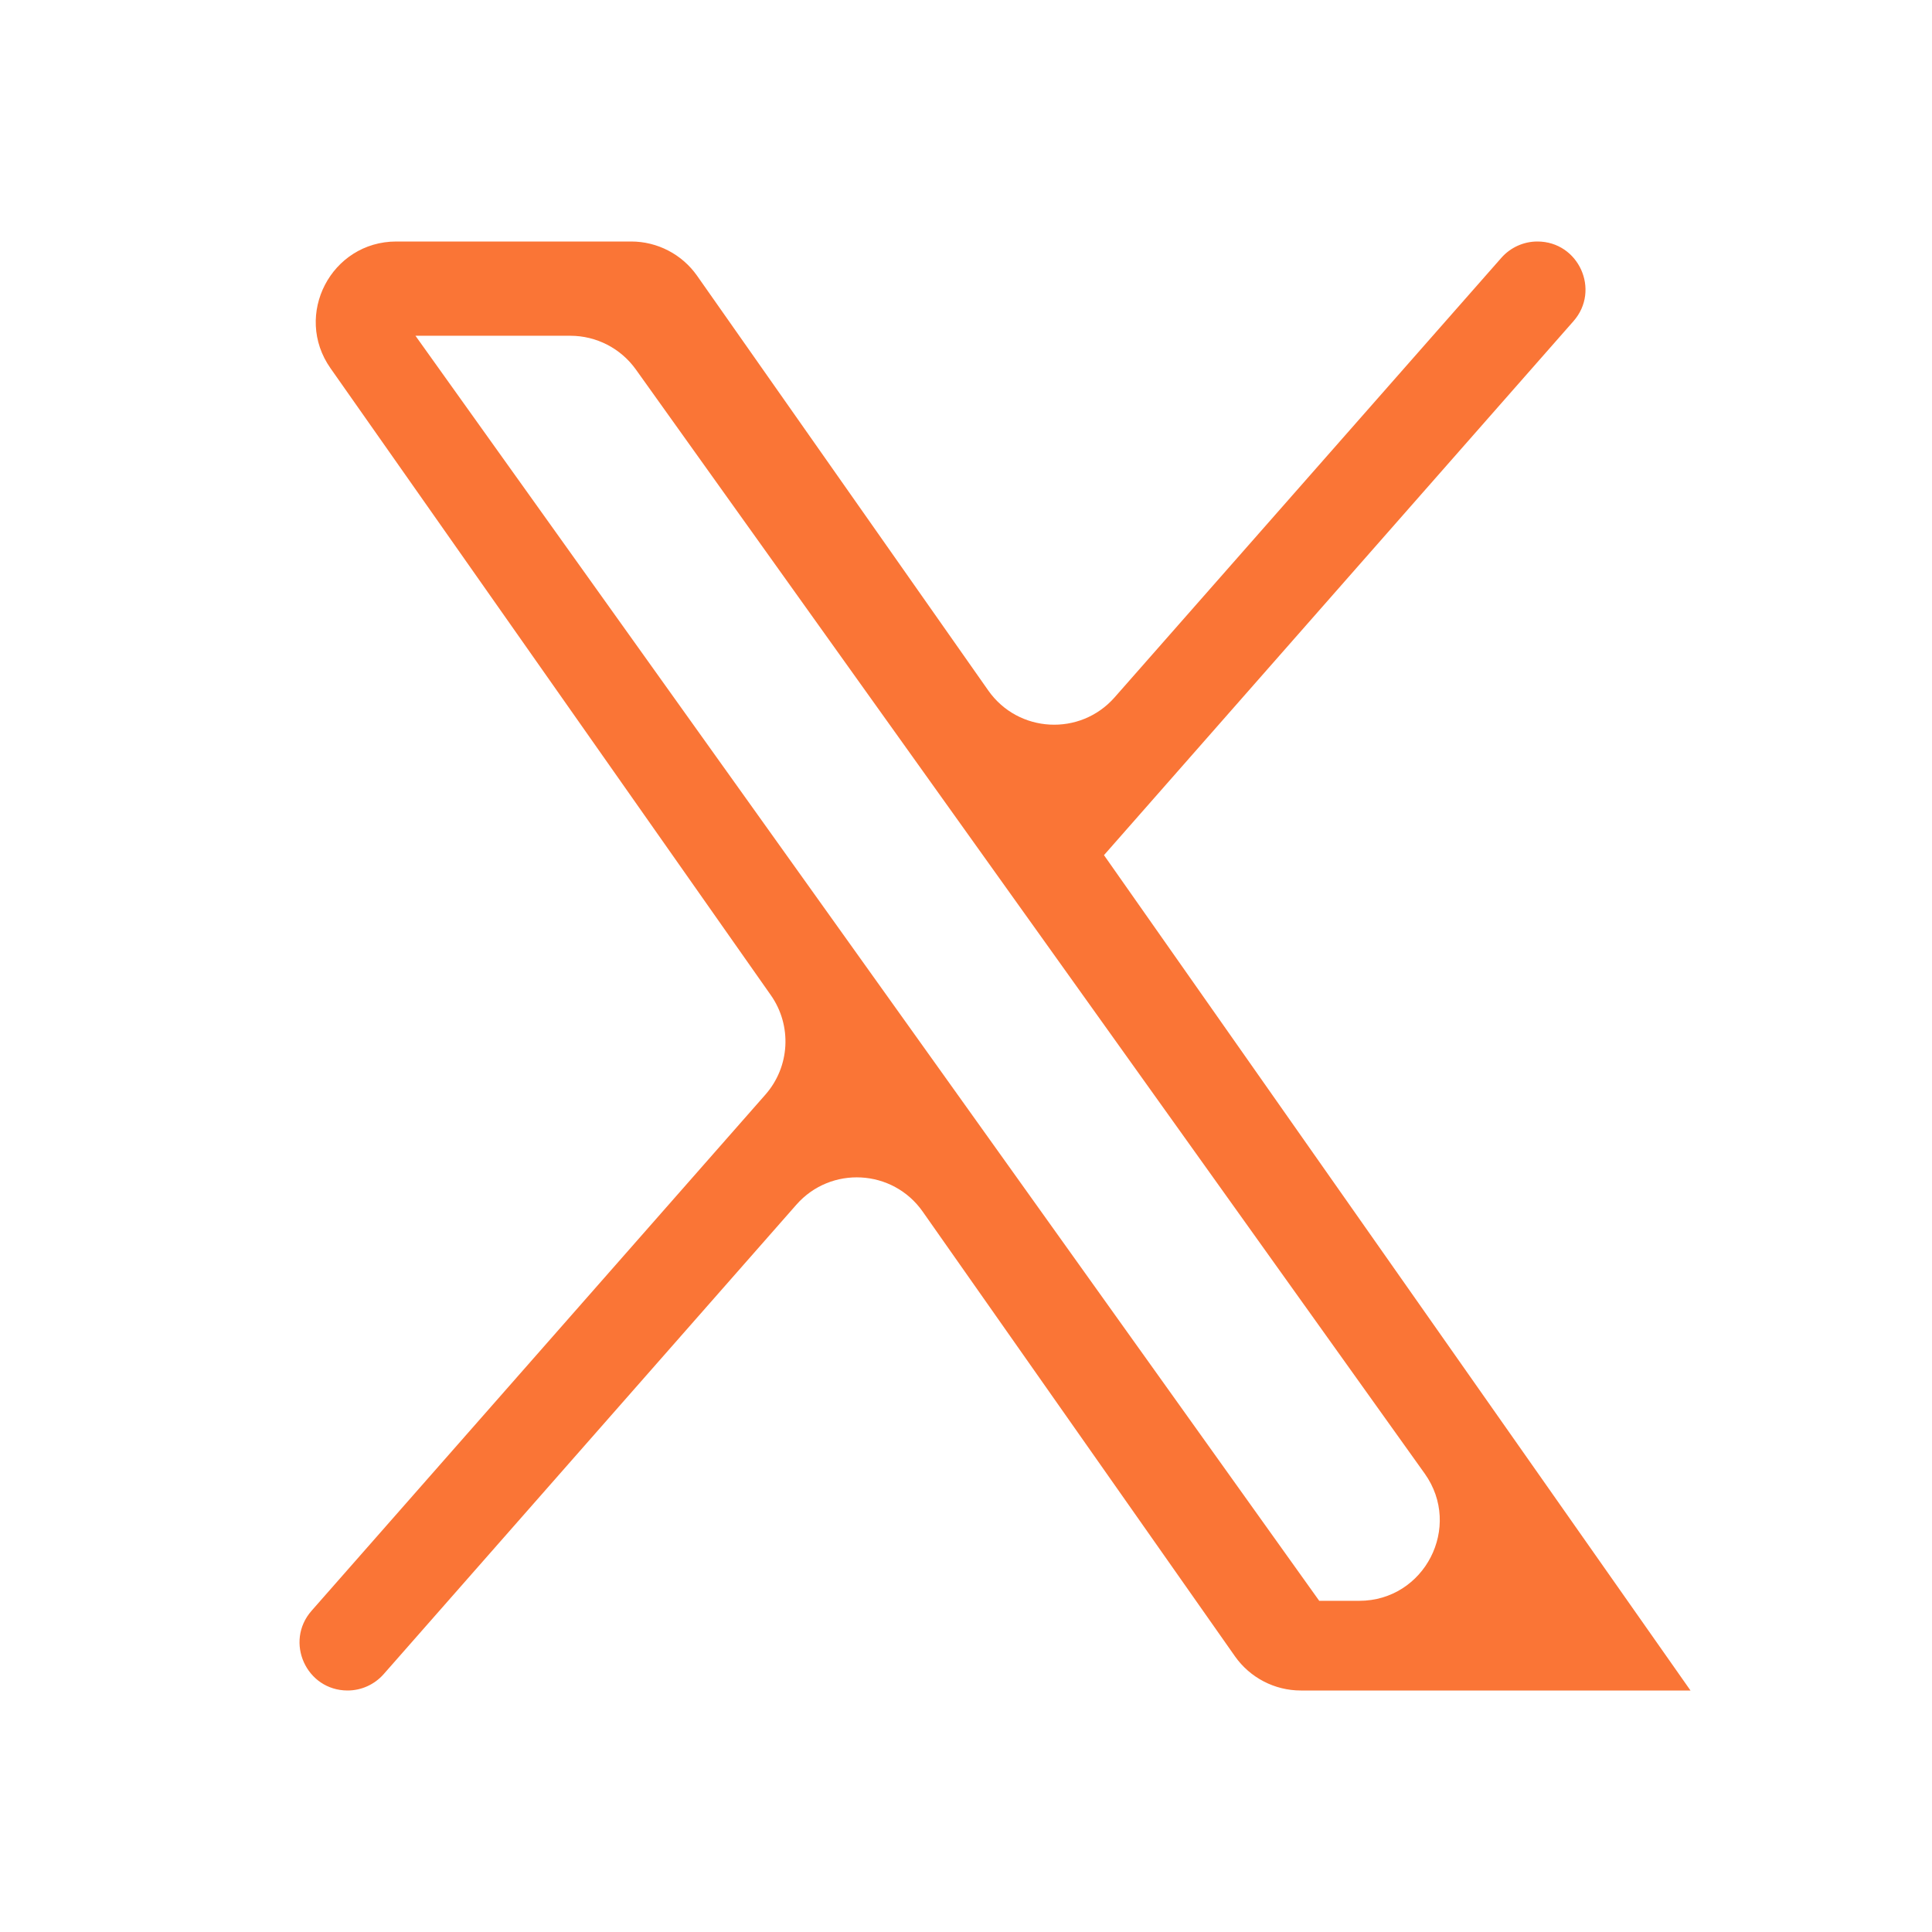 <svg width="24" height="24" viewBox="0 0 24 24" fill="none" xmlns="http://www.w3.org/2000/svg">
<path d="M13.714 10.623L19.546 3.99C19.885 3.605 19.611 3 19.098 3C18.927 3 18.764 3.074 18.651 3.202L13.846 8.663C13.418 9.149 12.649 9.107 12.277 8.578L8.659 3.425C8.472 3.159 8.166 3 7.841 3H4.924C4.114 3 3.64 3.912 4.106 4.575L9.576 12.363C9.841 12.741 9.813 13.252 9.508 13.598L3.87 20.01C3.532 20.395 3.805 21 4.318 21C4.489 21 4.652 20.926 4.766 20.797L9.893 14.965C10.32 14.479 11.09 14.521 11.462 15.051L15.341 20.575C15.528 20.841 15.834 21 16.159 21H21M5.161 4.171H7.085C7.408 4.171 7.711 4.327 7.899 4.59L17.698 18.305C18.17 18.967 17.697 19.886 16.884 19.886H16.388" fill="#FA7536"/>
</svg>

